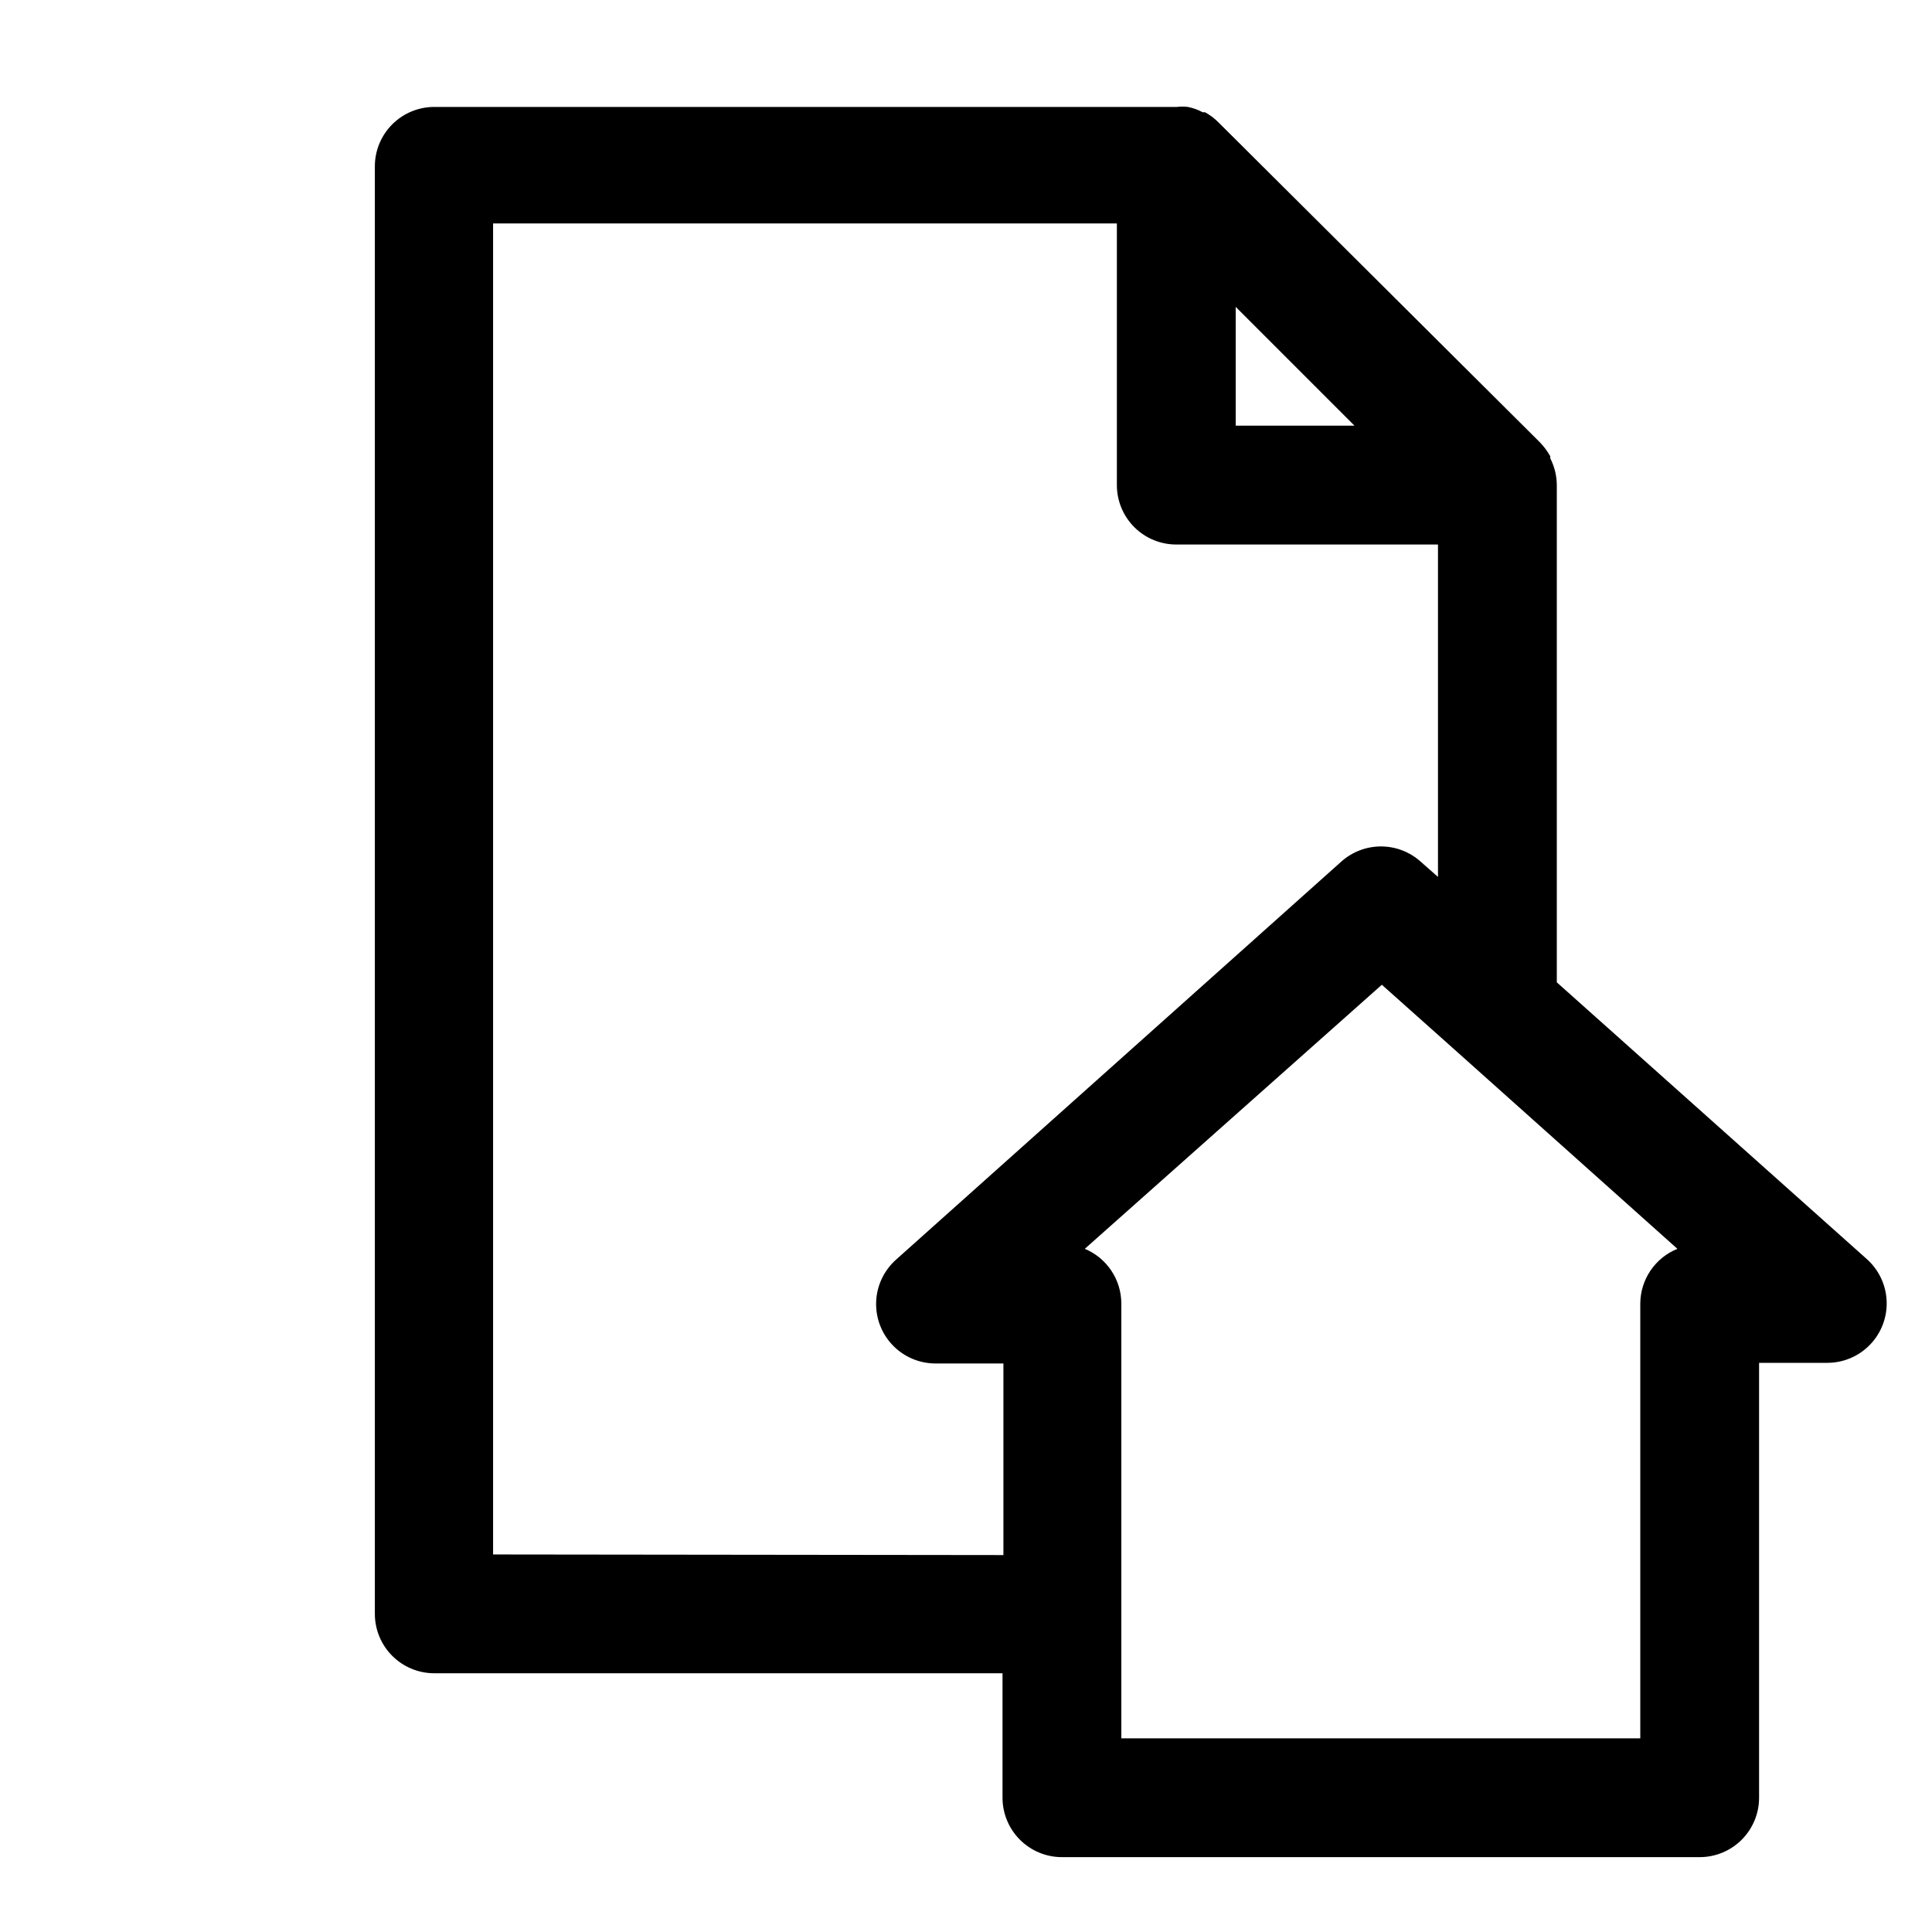 <?xml version="1.0" encoding="UTF-8"?>
<!-- Uploaded to: ICON Repo, www.svgrepo.com, Generator: ICON Repo Mixer Tools -->
<svg fill="#000000" width="800px" height="800px" version="1.1" viewBox="144 144 512 512" xmlns="http://www.w3.org/2000/svg">
 <path d="m556.57 404.33v-131.78c-0.016-2.465-0.609-4.891-1.734-7.086v-0.551c-0.754-1.344-1.68-2.59-2.754-3.699l-85.098-84.703c-1.066-1.09-2.285-2.016-3.621-2.754h-0.629c-1.234-0.672-2.559-1.148-3.938-1.418-0.965-0.121-1.945-0.121-2.91 0h-196.8c-4.176 0-8.18 1.66-11.133 4.609-2.953 2.953-4.613 6.957-4.613 11.133v383.61c0 4.176 1.66 8.18 4.613 11.133 2.953 2.953 6.957 4.609 11.133 4.609h150.59v32.984c0 4.176 1.66 8.18 4.613 11.133s6.957 4.613 11.133 4.613h169.01c4.176 0 8.18-1.66 11.133-4.613 2.953-2.953 4.609-6.957 4.609-11.133v-115.25h18.109c4.269-0.008 8.355-1.754 11.316-4.832 2.961-3.082 4.543-7.231 4.383-11.5-0.16-4.269-2.047-8.289-5.231-11.141zm-85.098-147.52v-31.488l31.488 31.488zm-196.8 299.14v-352.74h165.31v69.352c0 4.176 1.66 8.18 4.613 11.133 2.949 2.953 6.957 4.609 11.133 4.609h69.352v88.09l-4.644-4.094c-2.883-2.566-6.609-3.984-10.473-3.984-3.859 0-7.586 1.418-10.469 3.984l-118.08 105.56h0.004c-3.184 2.852-5.07 6.871-5.231 11.141-0.16 4.269 1.422 8.422 4.383 11.5 2.957 3.082 7.043 4.824 11.316 4.836h18.027v50.773zm304.02-66.516v115.25h-137.53v-115.25c-0.008-3.102-0.93-6.129-2.652-8.703-1.723-2.578-4.168-4.59-7.027-5.781l78.719-69.98 20.387 18.184 57.938 51.797h0.004c-2.891 1.168-5.371 3.168-7.121 5.746s-2.699 5.621-2.719 8.738z"/>
</svg>